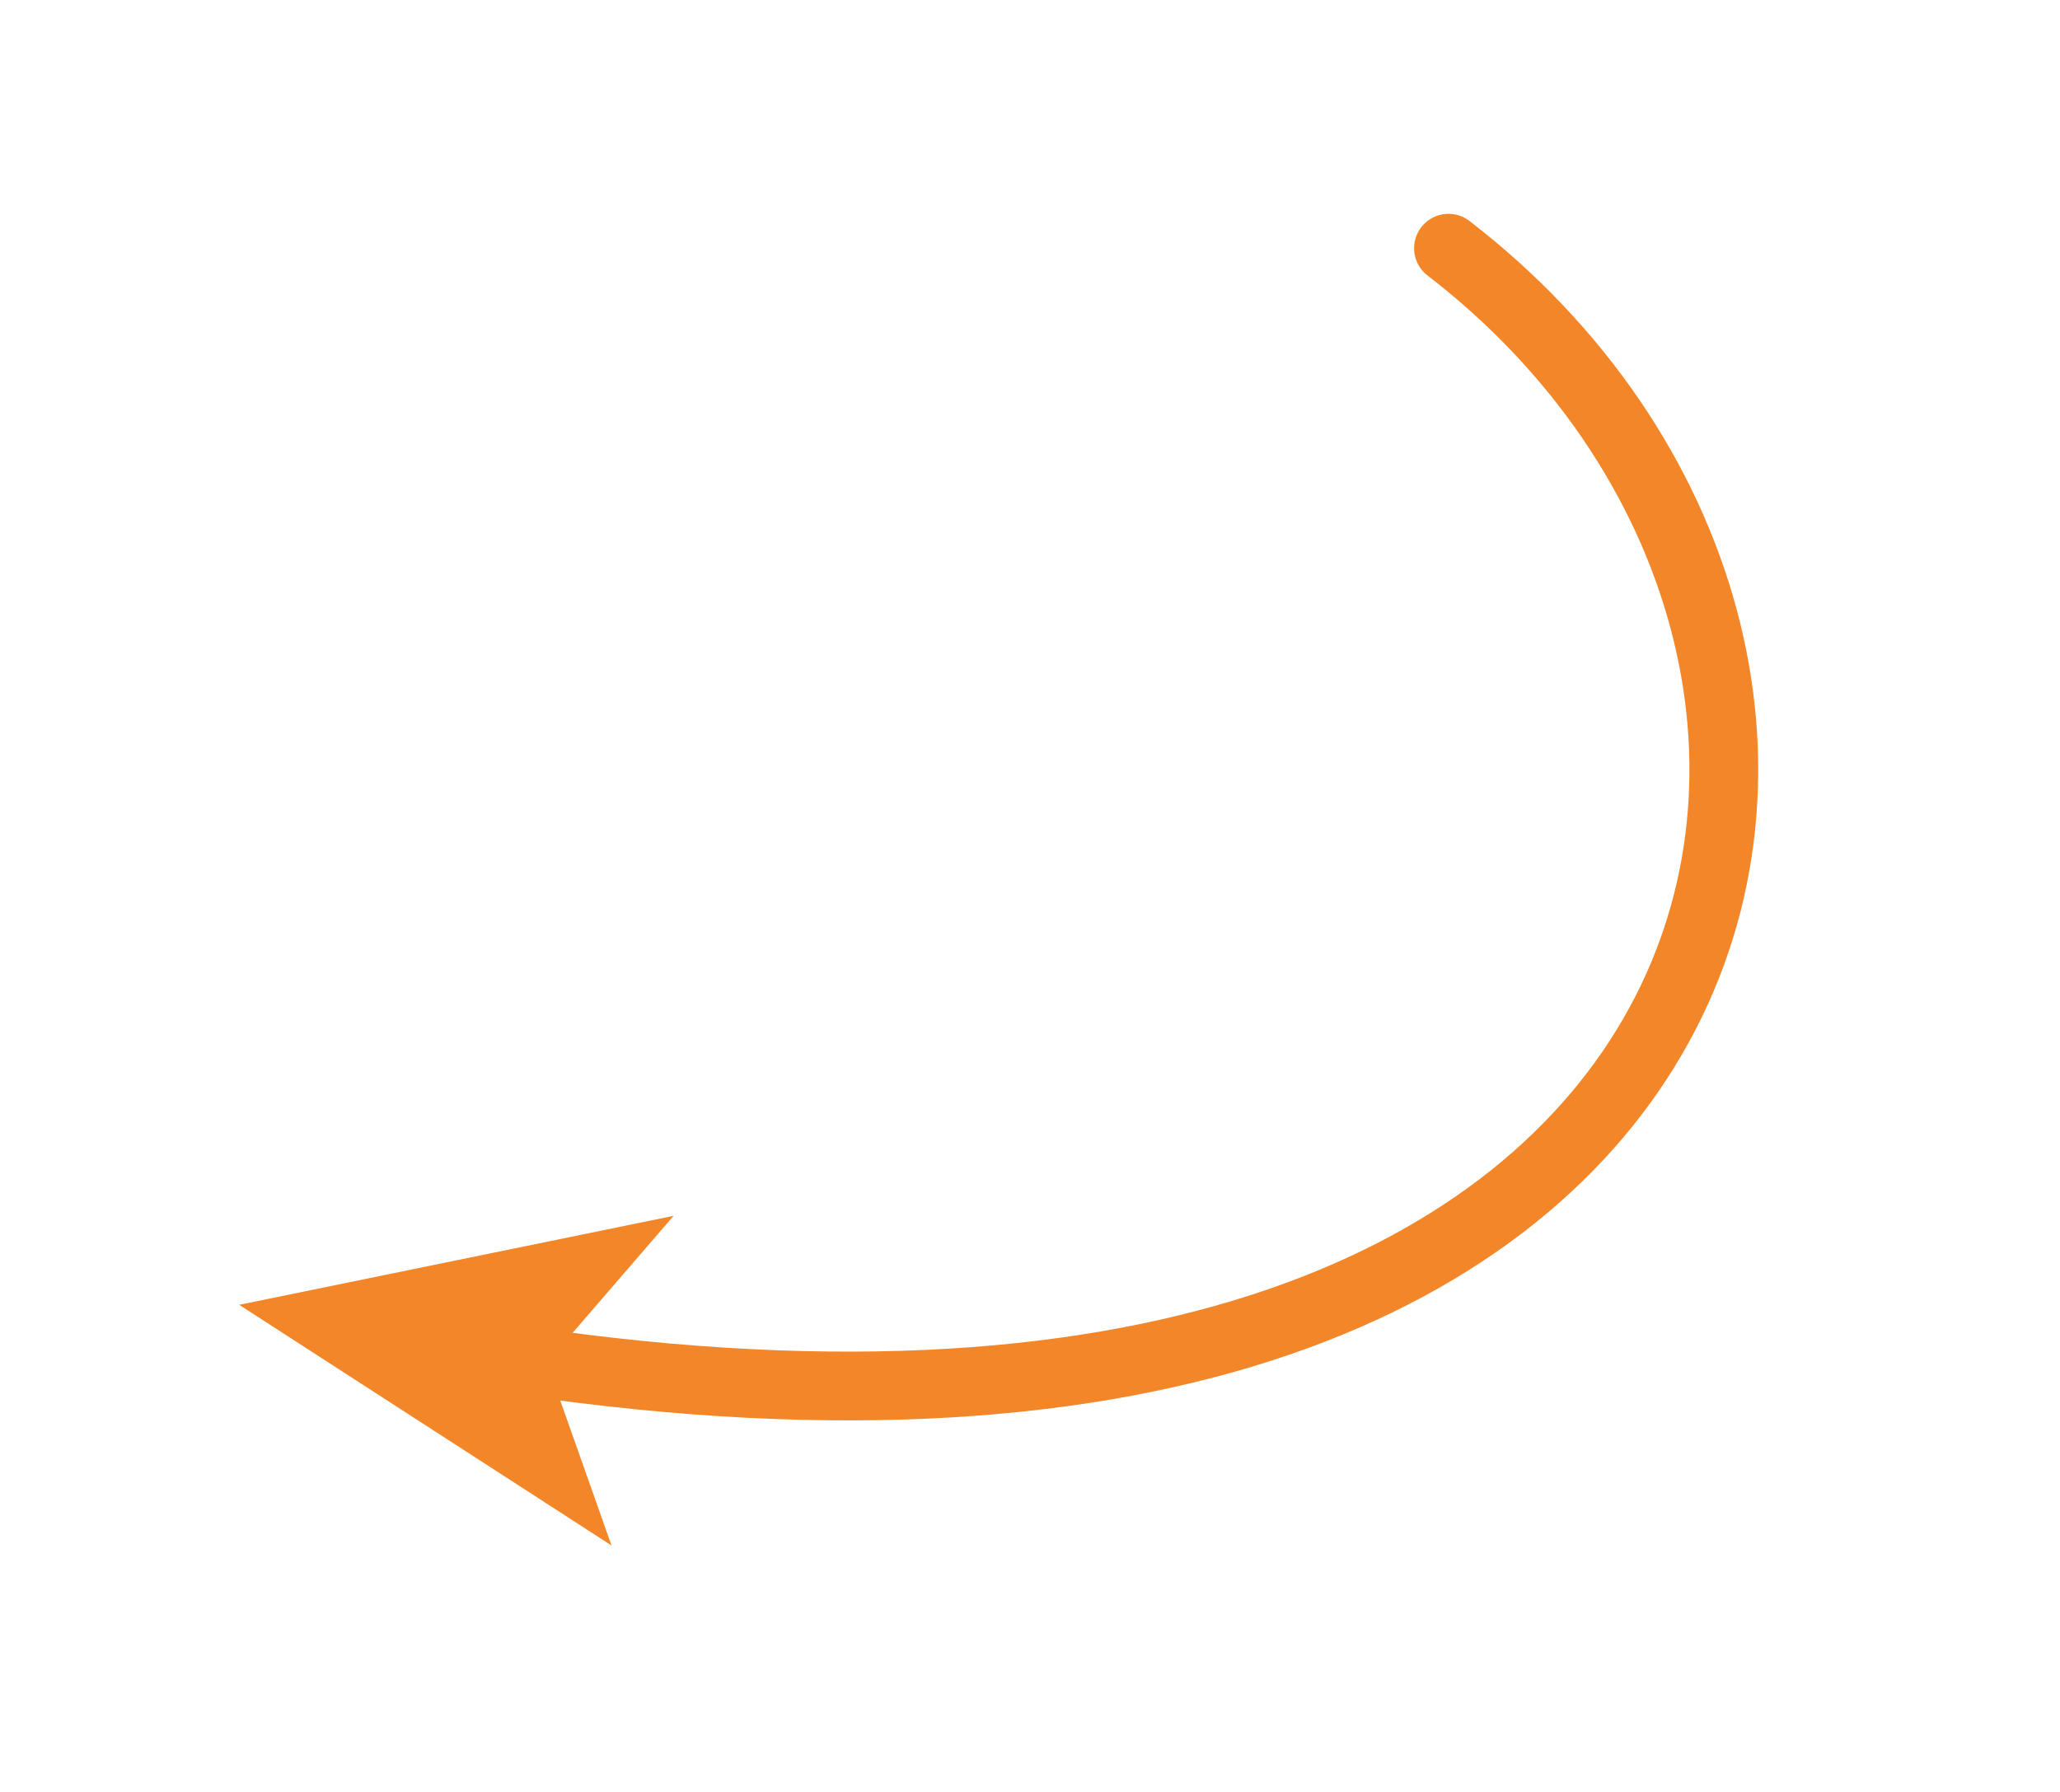 <svg xmlns="http://www.w3.org/2000/svg" height="182.4" width="209.7" viewBox="0 0 209.7 182.4"><g transform="matrix(1 0 0 1 104.85 91.2)"><g style=""><g id="Layer_1" transform="matrix(1 0 0 1 9.61 -8.01)"><path stroke-linecap="round" d="M 147.45 25.27 C 200.72 66.3 182.64 157.46 53.45 138.56" transform="translate(-114.46, -83.19)" style="stroke: rgb(242,134,40); stroke-width: 7; stroke-dasharray: none; stroke-linecap: round; stroke-dashoffset: 0; stroke-linejoin: miter; stroke-miterlimit: 10; fill: none; fill-rule: nonzero; opacity: 1;"></path></g><g id="Layer_1" transform="matrix(1 0 0 1 -58.39 49.36)"><polygon points="-22.11,-7.72 22.11,-16.78 9.21,-1.83 15.79,16.78" style="stroke: none; stroke-width: 1; stroke-dasharray: none; stroke-linecap: butt; stroke-dashoffset: 0; stroke-linejoin: miter; stroke-miterlimit: 4; fill: rgb(242,134,40); fill-rule: nonzero; opacity: 1;"></polygon></g></g></g></svg>
